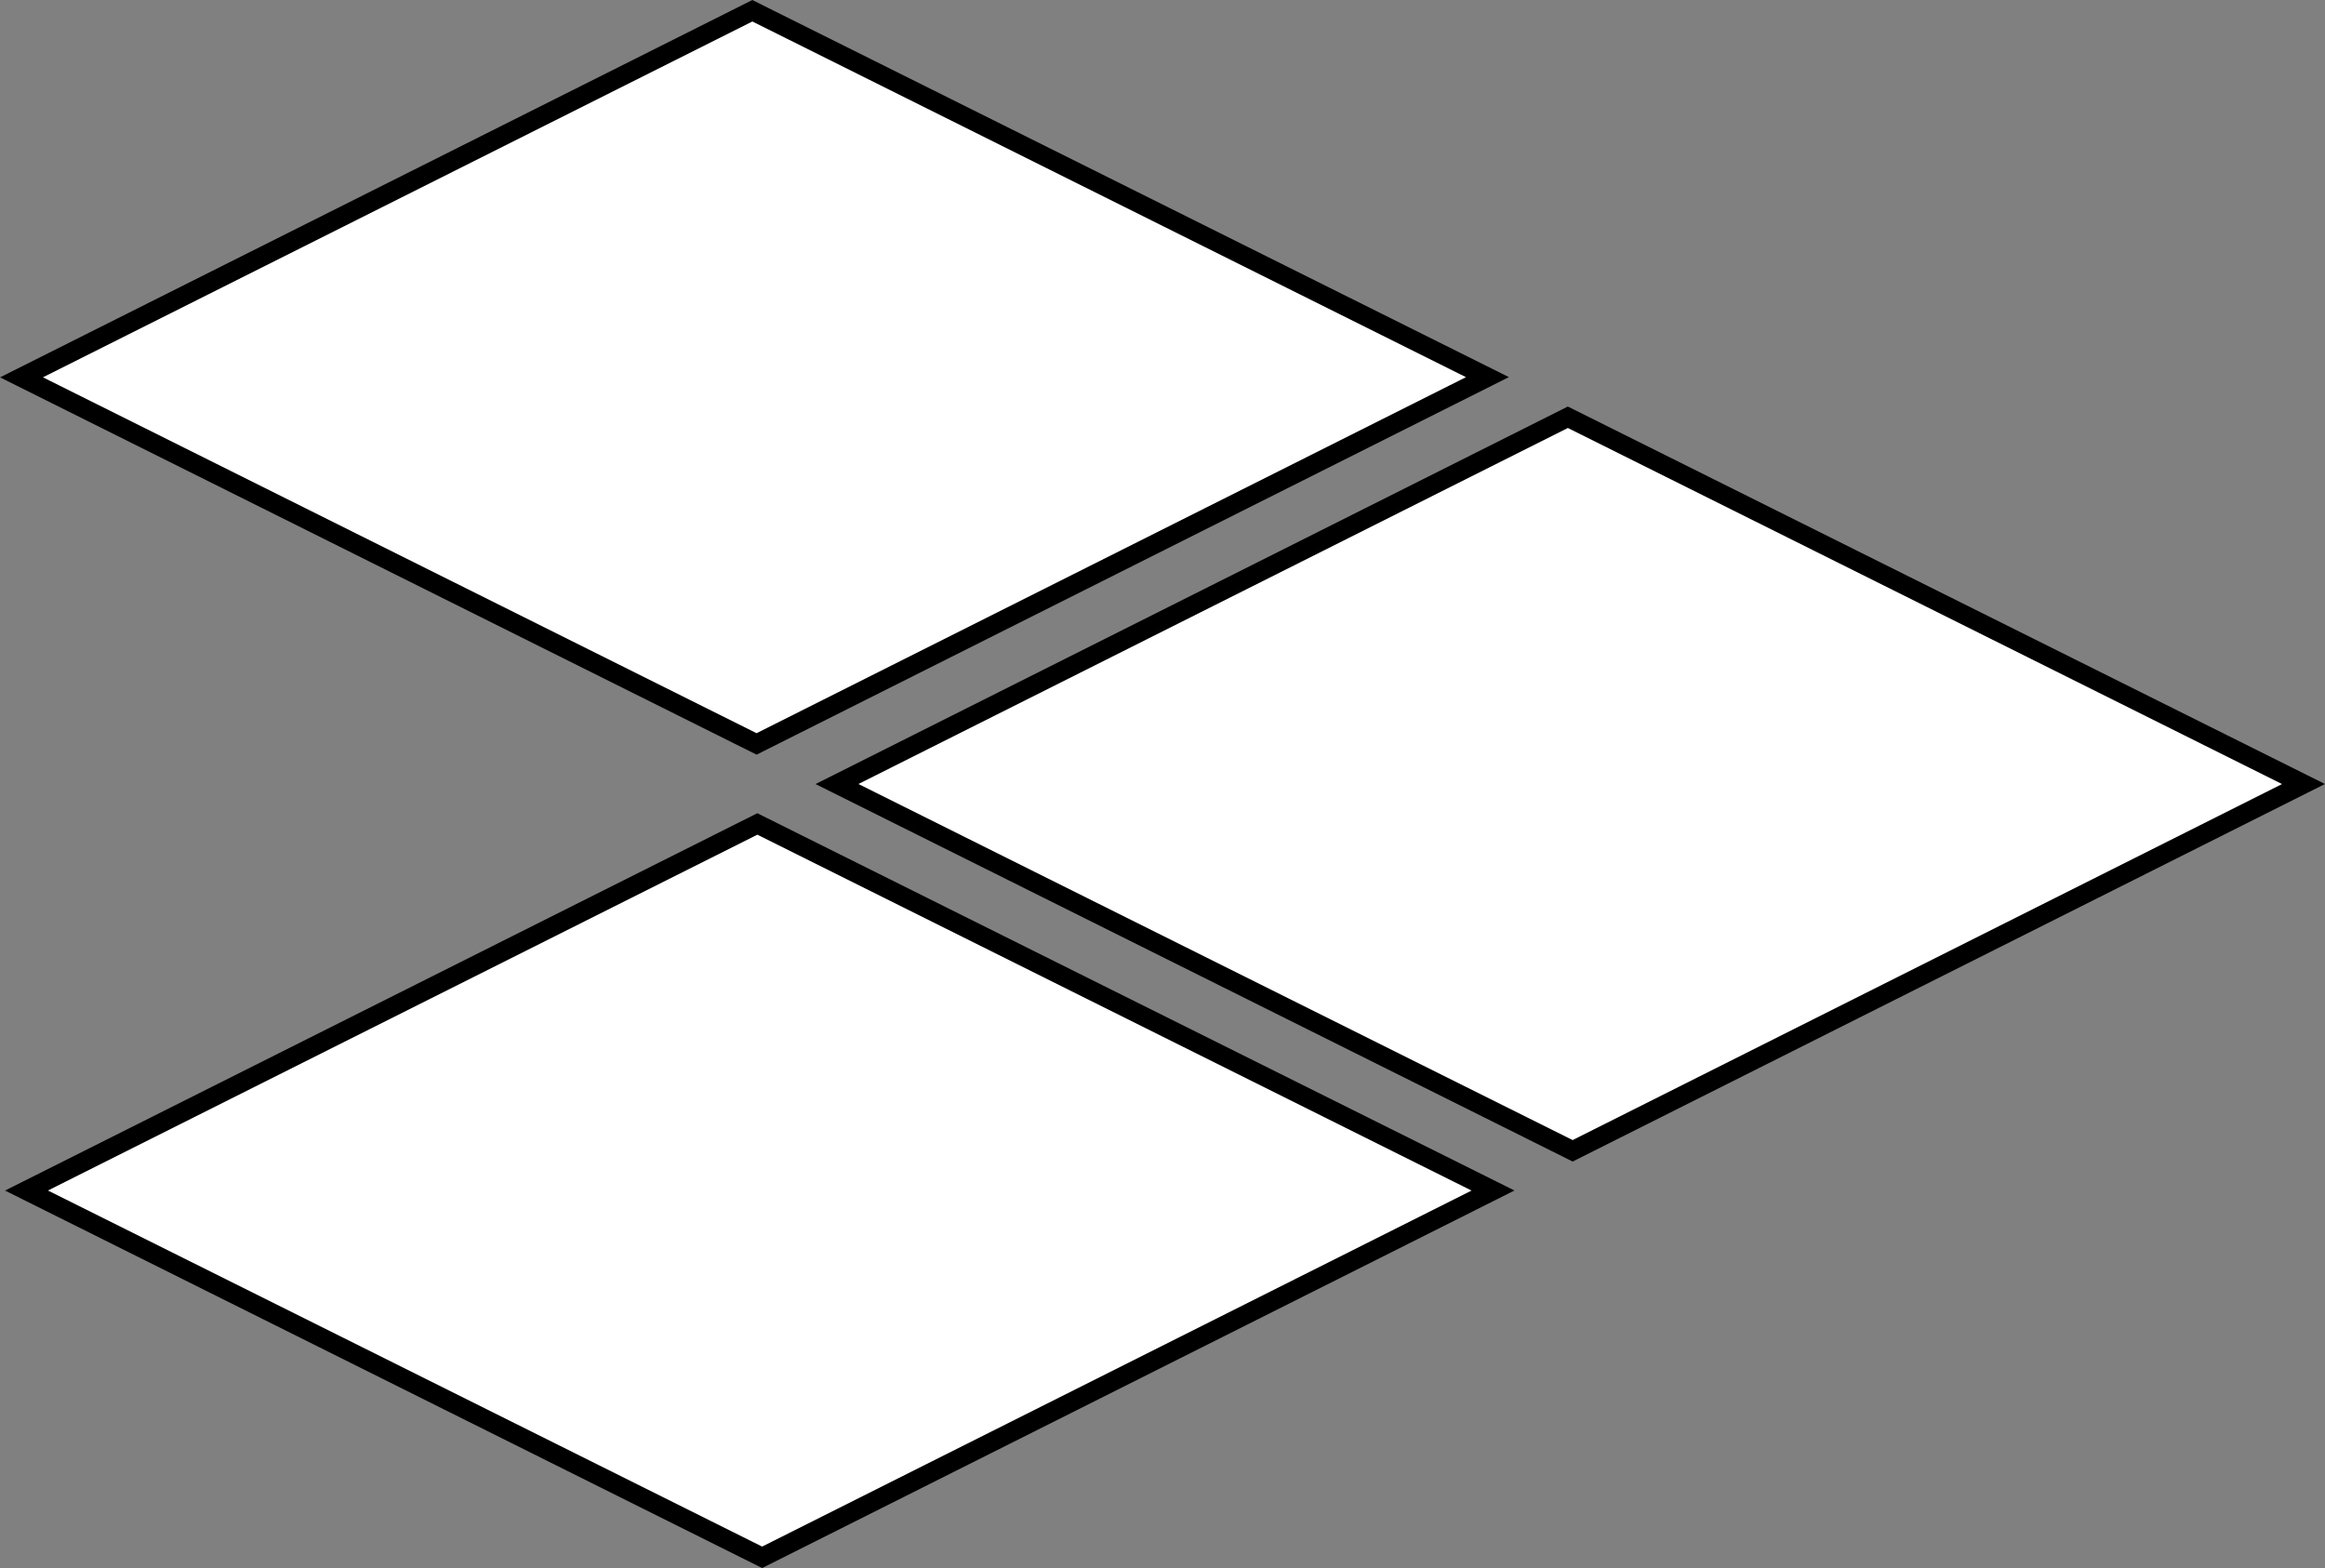 <svg xmlns="http://www.w3.org/2000/svg" viewBox="0 0 121.14 81.7"><rect x="0" y="0" width="121.14" height="81.7" fill="#808080" stroke="none"/><defs><style>.a{fill:#fff;stroke:#000;stroke-miterlimit:10;}</style></defs><polygon class="a" points="77.5 19.65 39.2 0.56 1.12 19.66 39.42 38.76 77.5 19.65"/><polygon class="a" points="43.61 40.85 81.94 59.96 120.02 40.85 81.69 21.74 43.61 40.85"/><polygon class="a" points="39.46 42.93 1.38 62.03 39.71 81.14 77.79 62.03 39.46 42.93"/></svg>
